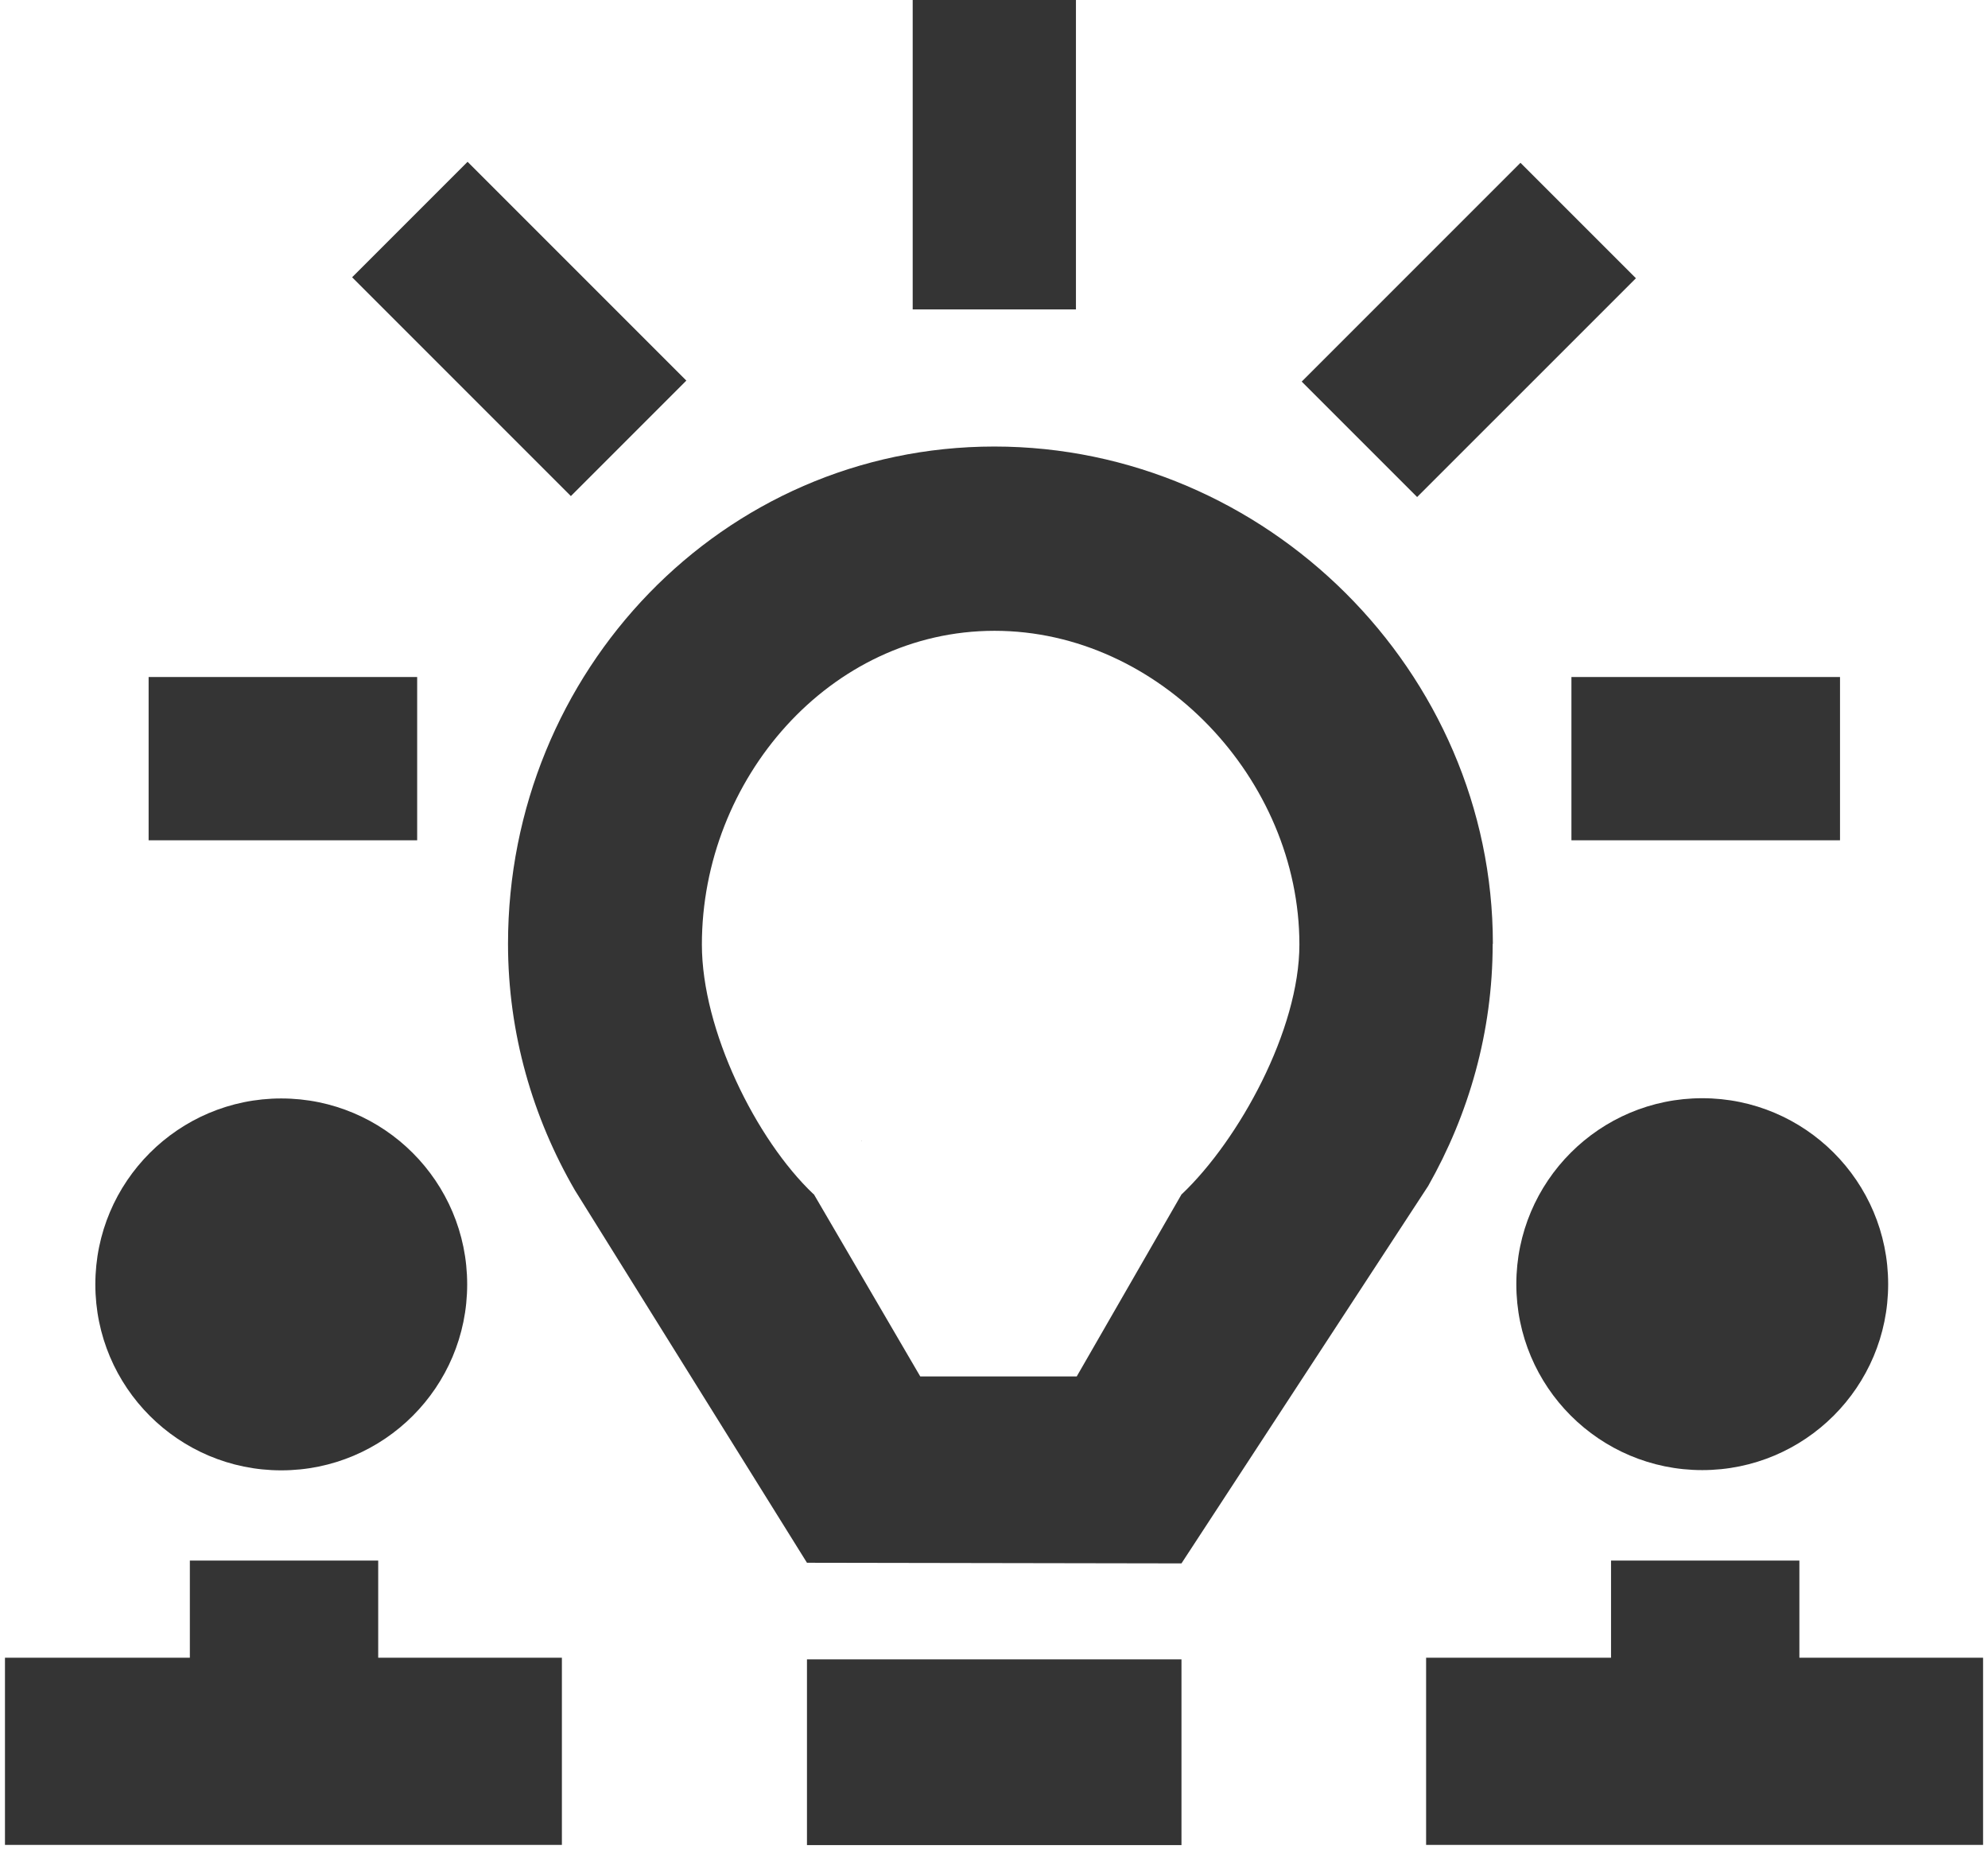 <svg width="50" height="47" viewBox="0 0 50 47" fill="none" xmlns="http://www.w3.org/2000/svg">
<path d="M9.512 39.244H4.775V41.687H0.125V46.394H4.775H9.425H14.132V41.687H9.512V39.244Z" fill="#343434"/>
<path d="M7.074 36.975C9.656 36.975 11.75 34.881 11.75 32.299C11.75 29.717 9.656 27.623 7.074 27.623C4.492 27.623 2.398 29.717 2.398 32.299C2.398 34.881 4.492 36.975 7.074 36.975Z" fill="#343434"/>
<path d="M45.256 41.687V39.244H40.519V41.687H35.868V46.394H40.519H45.164H49.876V41.687H45.256Z" fill="#343434"/>
<path d="M42.813 27.617C40.231 27.617 38.137 29.711 38.137 32.293C38.137 34.875 40.231 36.969 42.813 36.969C45.395 36.969 47.489 34.875 47.489 32.293C47.489 29.711 45.395 27.617 42.813 27.617Z" fill="#343434"/>
<path d="M21.666 28.689C21.666 28.689 21.672 28.695 21.677 28.7V28.689H21.666Z" fill="#343434"/>
<path d="M29.72 30.029L27.081 34.613H23.145L20.471 30.035L20.455 30.024C19.013 28.654 17.653 25.903 17.653 23.752C17.653 19.605 20.861 15.863 25.013 15.863C29.165 15.863 32.681 19.6 32.681 23.752C32.681 25.898 31.167 28.659 29.725 30.029H29.72ZM37.547 23.732C37.547 16.89 31.85 11.229 25.008 11.229C18.166 11.229 12.777 16.89 12.777 23.732C12.777 25.995 13.403 28.11 14.46 29.932L20.296 39.299L29.715 39.315L35.92 29.824C36.941 28.023 37.542 25.954 37.542 23.737" fill="#343434"/>
<path d="M29.715 41.728H20.296V46.399H29.715V41.728Z" fill="#343434"/>
<path d="M27.061 0H22.955V7.781H27.061V0Z" fill="#343434"/>
<path d="M10.492 17.025H3.738V21.131H10.492V17.025Z" fill="#343434"/>
<path d="M46.278 17.025H39.523V21.131H46.278V17.025Z" fill="#343434"/>
<path d="M38.241 4.094L32.739 9.596L35.642 12.499L41.145 6.997L38.241 4.094Z" fill="#343434"/>
<path d="M11.76 4.069L8.856 6.973L14.358 12.475L17.262 9.571L11.76 4.069Z" fill="#343434"/>
</svg>
